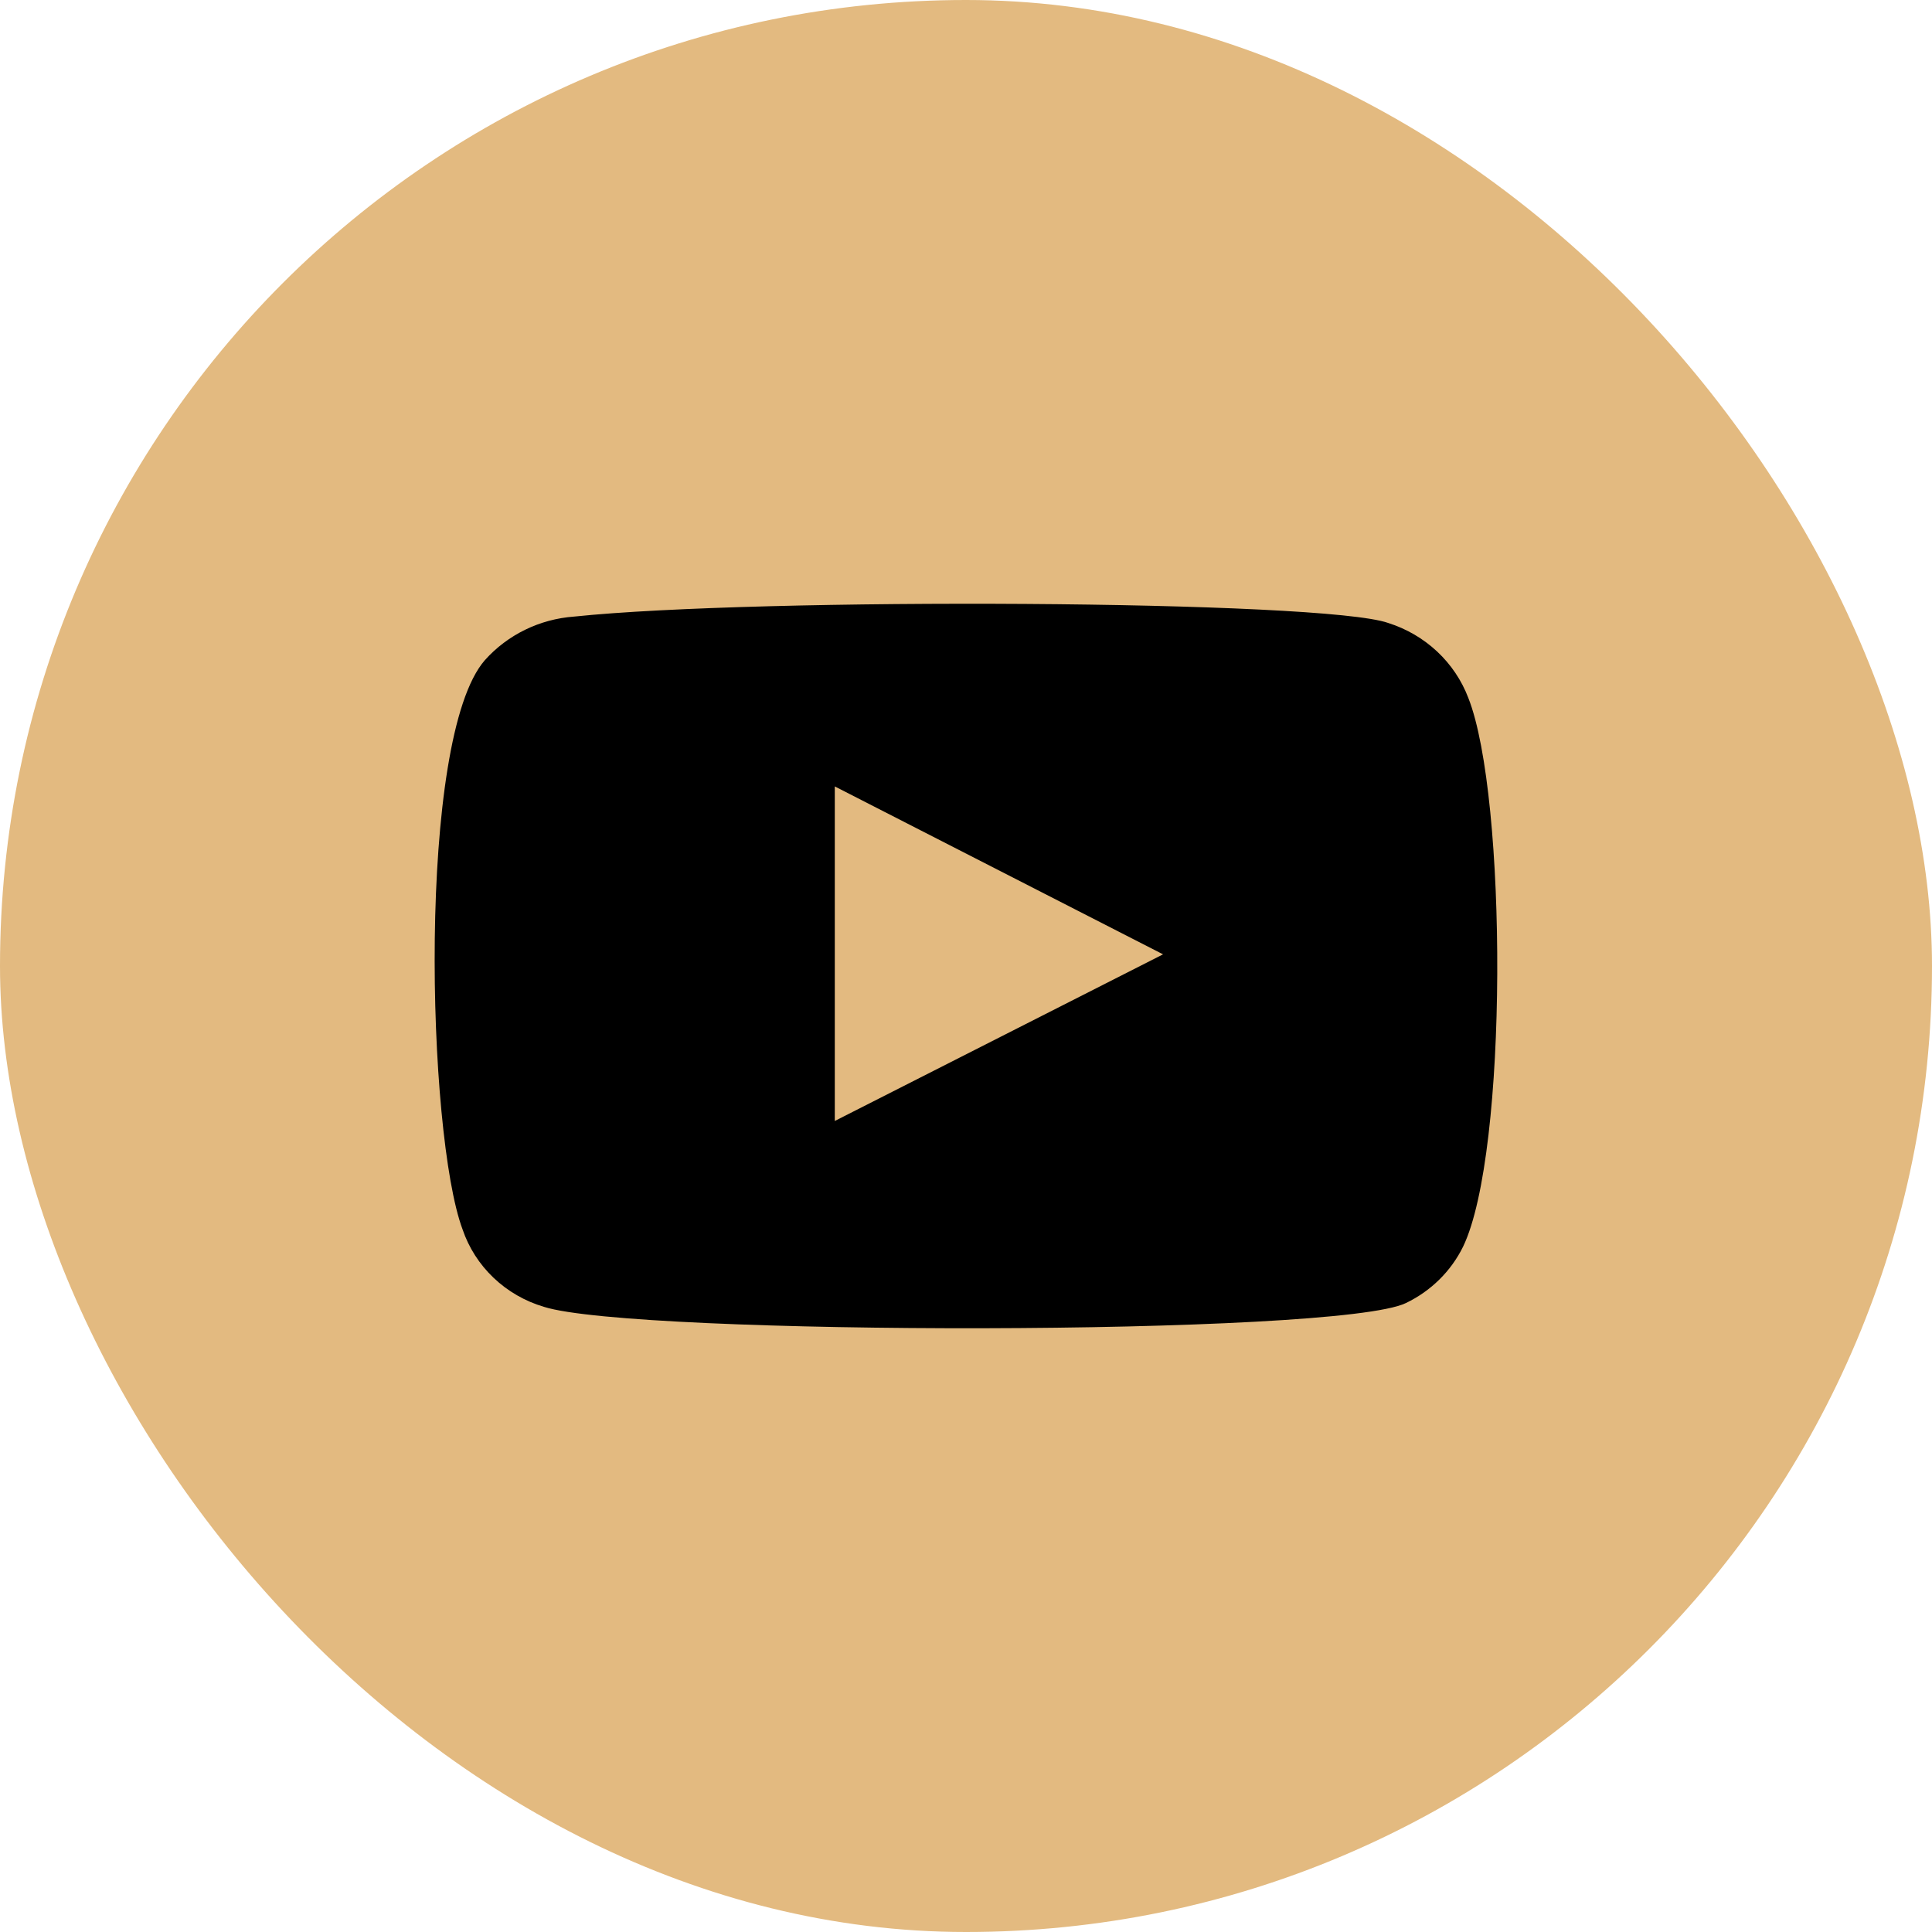 <?xml version="1.0" encoding="UTF-8"?> <svg xmlns="http://www.w3.org/2000/svg" width="57" height="57" viewBox="0 0 57 57" fill="none"><rect width="57" height="57" rx="28.5" fill="#E3BA80"></rect><path fill-rule="evenodd" clip-rule="evenodd" d="M16.048 38.556C15.489 38.391 14.979 38.096 14.561 37.698C14.143 37.3 13.829 36.809 13.646 36.268C12.6 33.469 12.29 21.784 14.305 19.477C14.975 18.727 15.922 18.265 16.939 18.191C22.344 17.624 39.041 17.7 40.958 18.38C41.498 18.551 41.99 18.839 42.4 19.222C42.809 19.605 43.124 20.074 43.321 20.593C44.464 23.486 44.503 33.999 43.166 36.779C42.812 37.502 42.218 38.088 41.481 38.443C39.467 39.426 18.721 39.407 16.048 38.556V38.556ZM24.629 33.072L34.314 28.156L24.629 23.202V33.072Z" fill="black"></path></svg> 